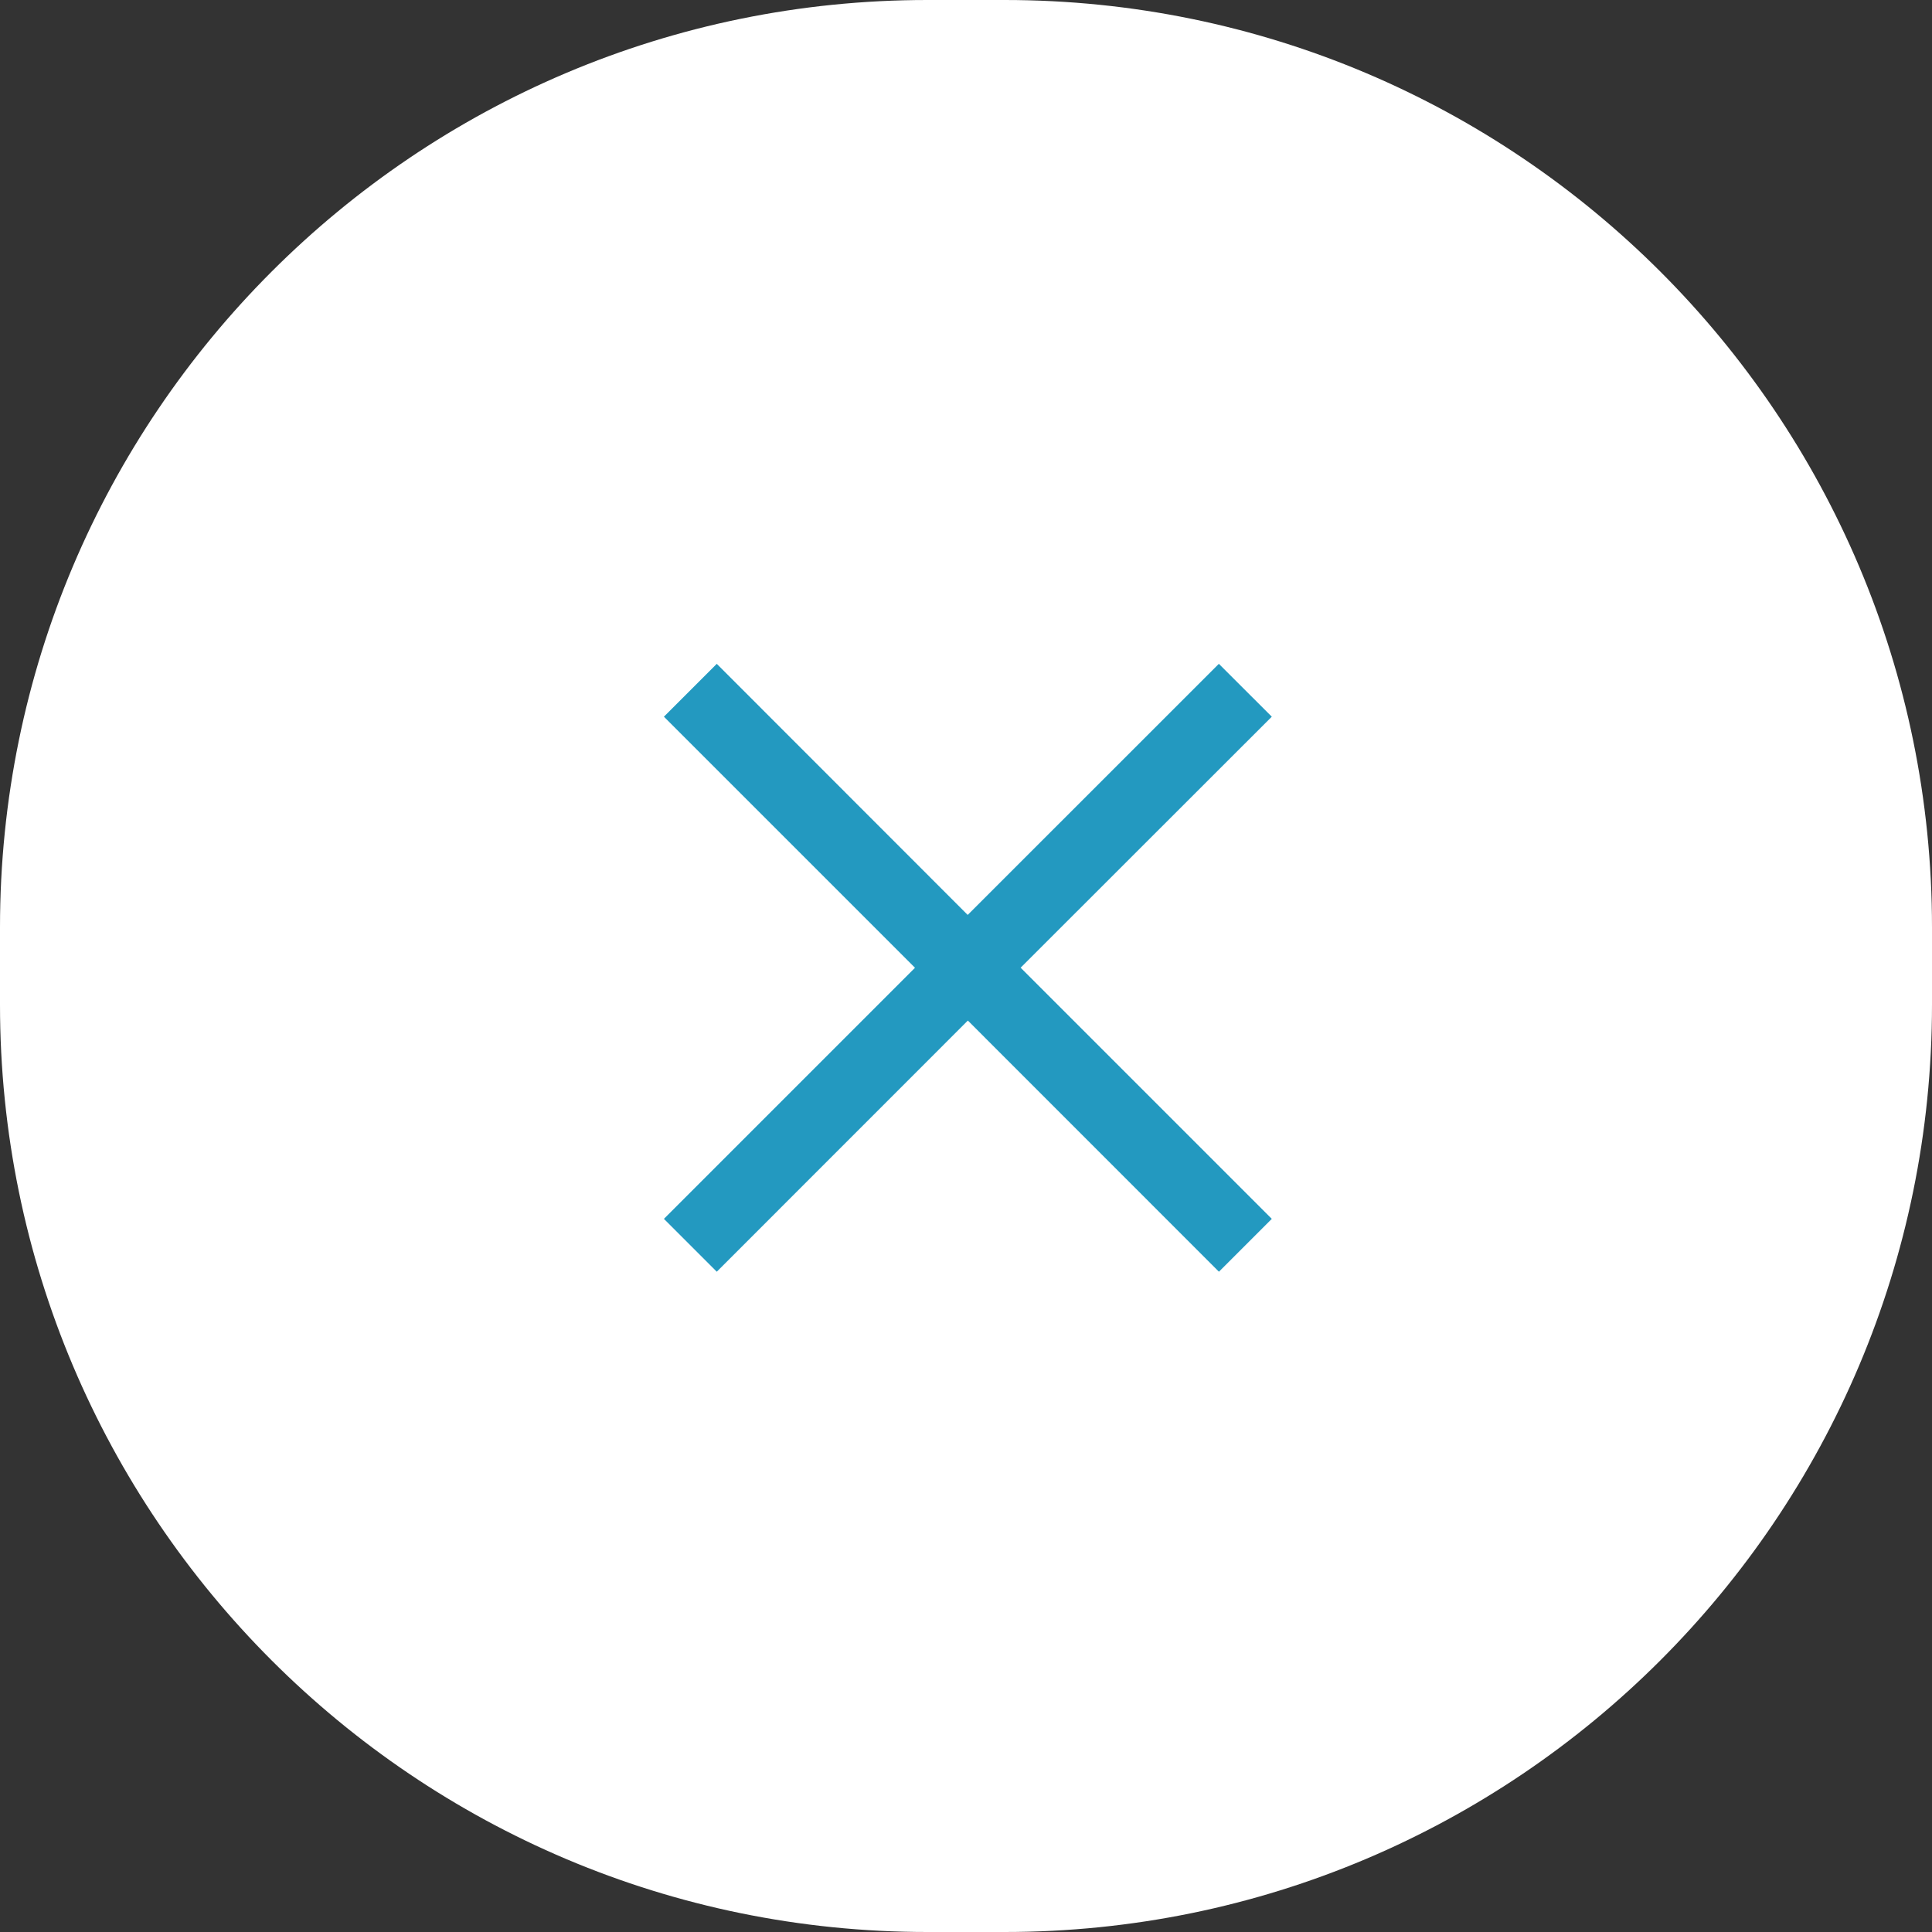 <svg xmlns="http://www.w3.org/2000/svg" width="25" height="25" viewBox="0 0 25 25"><rect x="0" y="0" width="25" height="25" fill="#333333" stroke="none"/><g><g><g><path fill="#fff" d="M0 12C0 5.373 5.373 0 12 0h1c6.627 0 12 5.373 12 12v1c0 6.627-5.373 12-12 12h-1C5.373 25 0 19.627 0 13z"/></g><g><path fill="#2399c0" d="M15.772 8.59l-3.25 3.249L9.275 8.59l-.684.684 3.249 3.249-3.249 3.249.684.684 3.249-3.25 3.249 3.25.684-.684-3.25-3.25 3.25-3.248z"/></g></g></g></svg>